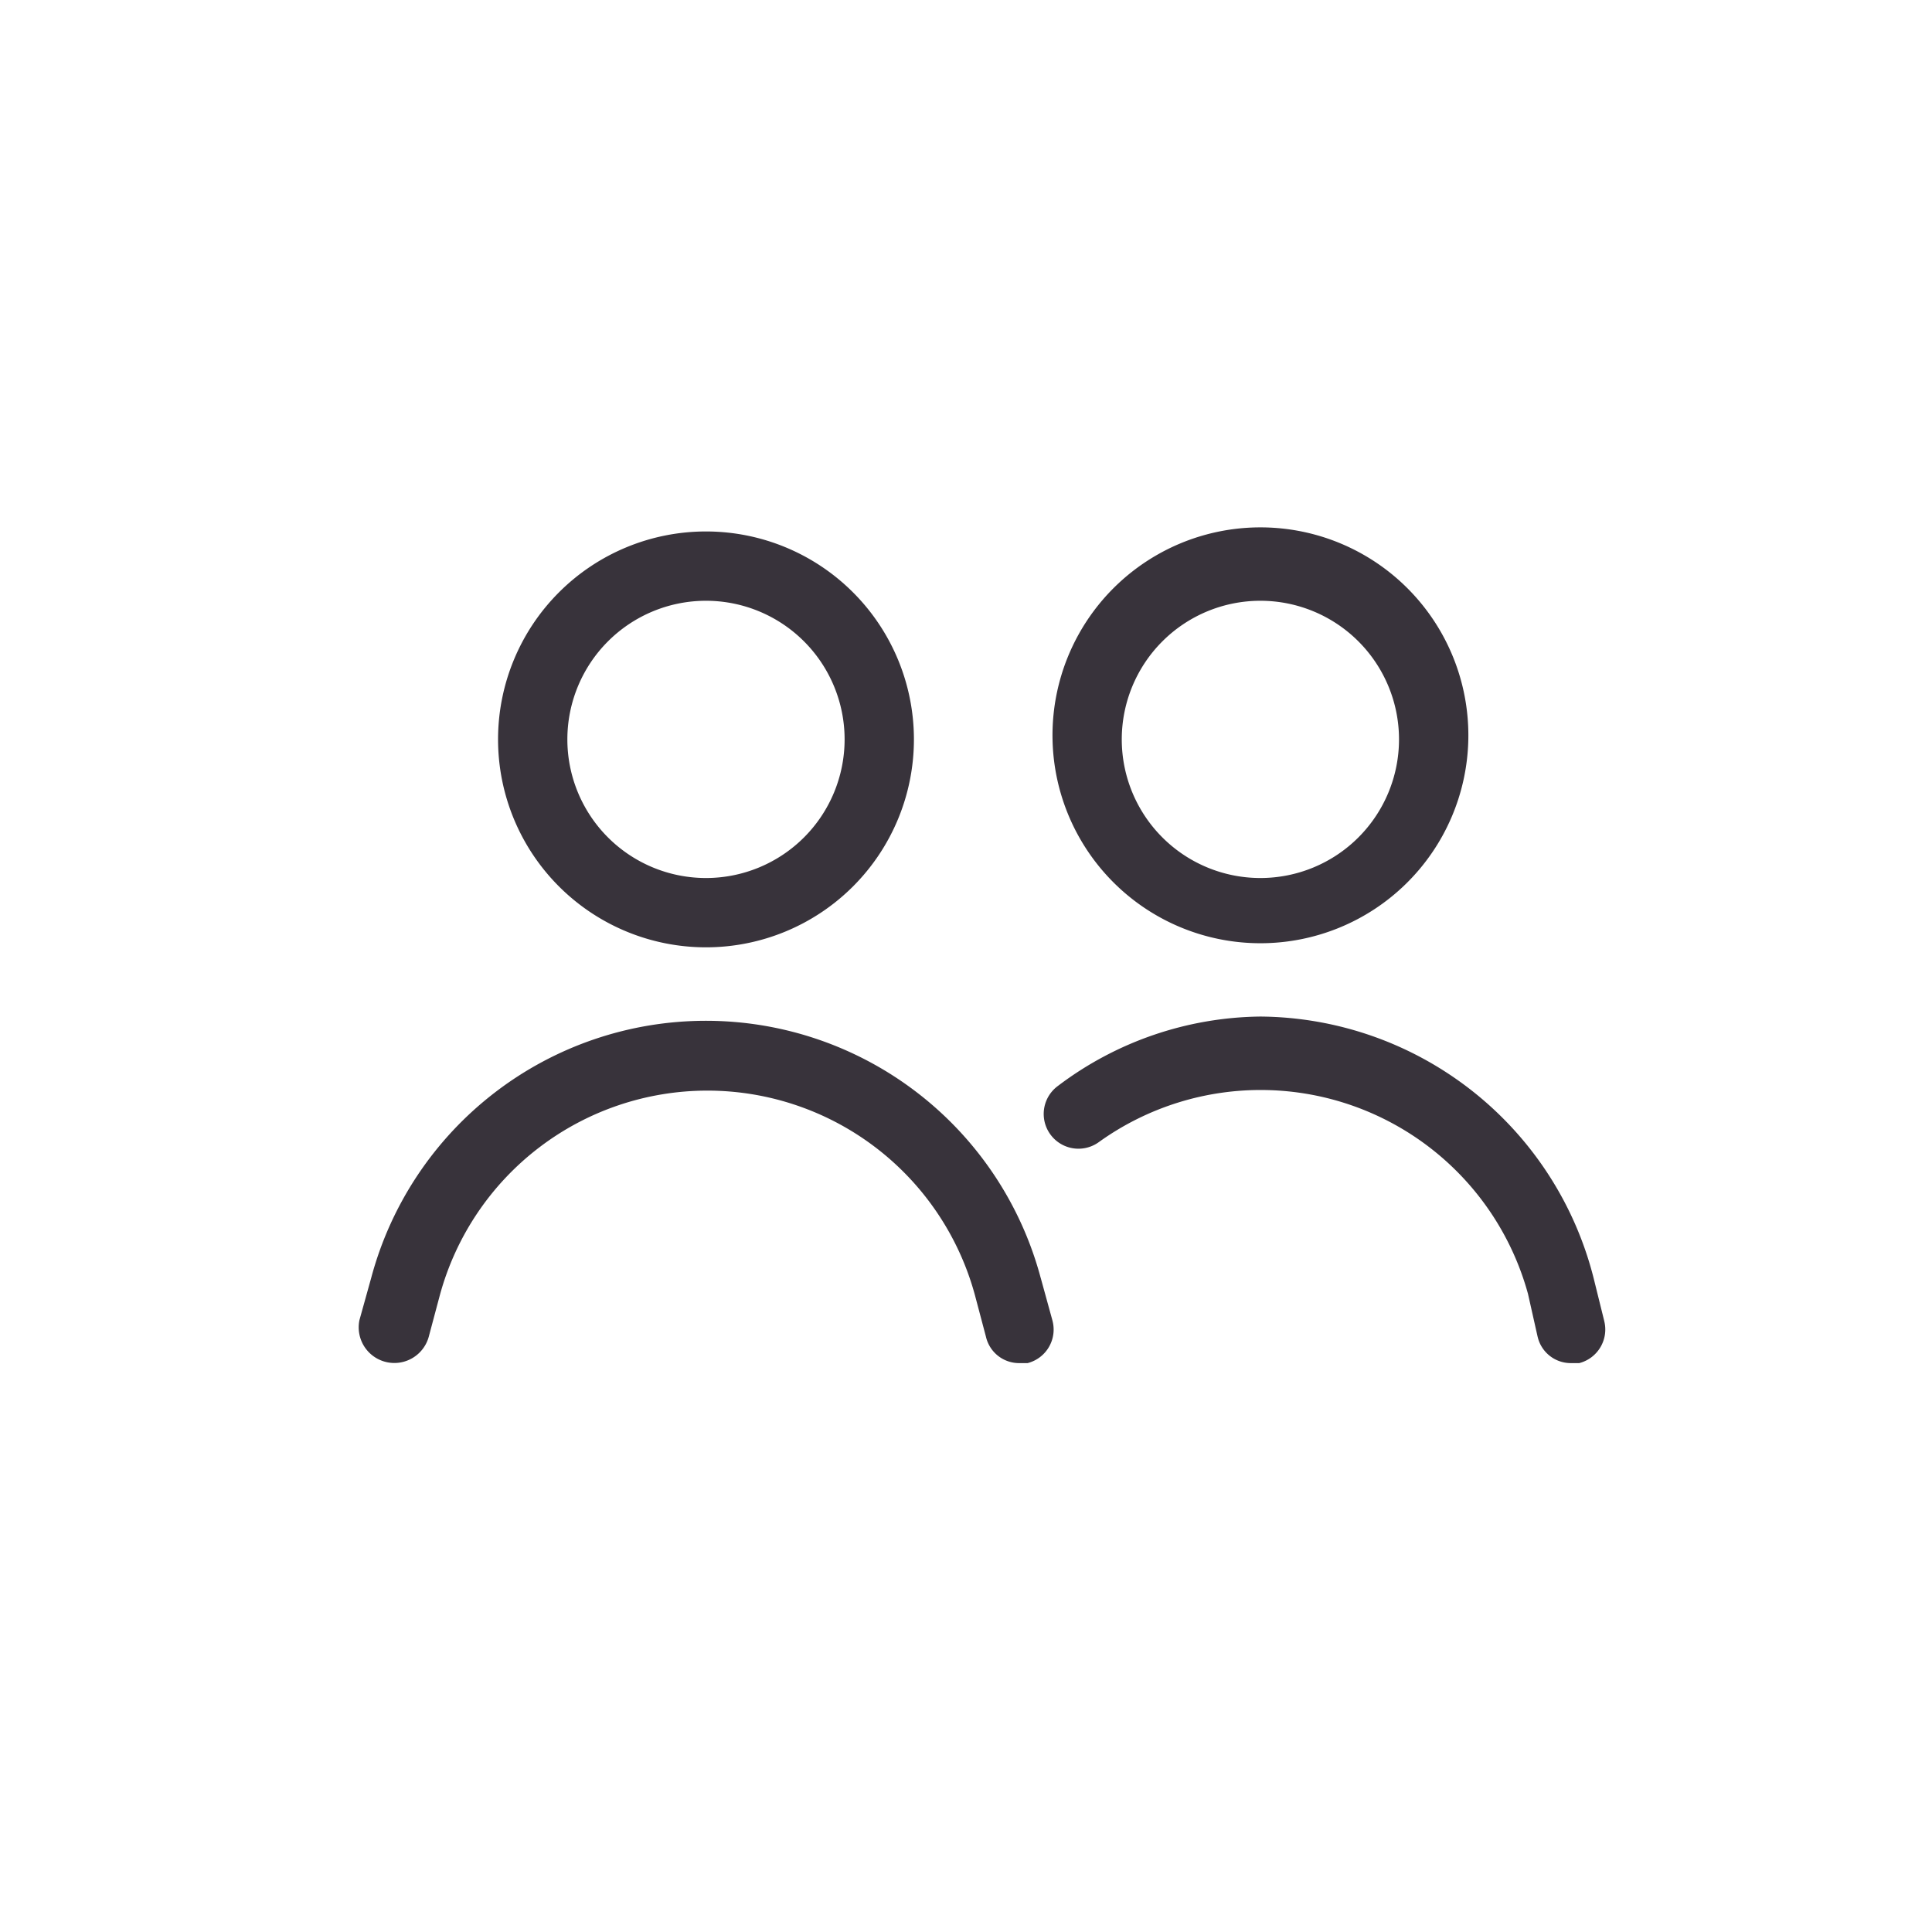 <svg xmlns="http://www.w3.org/2000/svg" viewBox="0 0 24 24"><path d="M6.187 9.185a2.583 2.583 0 115.166 0 2.583 2.583 0 01-5.166 0zm.861 0a1.722 1.722 0 103.444 0 1.722 1.722 0 00-3.444 0zm5.88 6.69a4.304 4.304 0 00-8.317 0l-.146.524a.443.443 0 00.861.207l.138-.517a3.444 3.444 0 016.647 0l.137.517a.422.422 0 00.413.327h.104a.43.43 0 00.31-.524v-.001l-.147-.534zm.147-6.69a2.583 2.583 0 115.165 0 2.583 2.583 0 01-5.165 0zm.86 0a1.722 1.722 0 103.444 0 1.722 1.722 0 00-3.444 0zm5.166 7.42a.422.422 0 00.413.328h.104a.431.431 0 00.31-.524v-.001l-.13-.525a4.304 4.304 0 00-4.14-3.255c-.91.01-1.791.312-2.515.861a.431.431 0 00.508.698 3.444 3.444 0 015.33 1.885l.12.534z" fill="#38333B" fill-rule="evenodd"/></svg>
